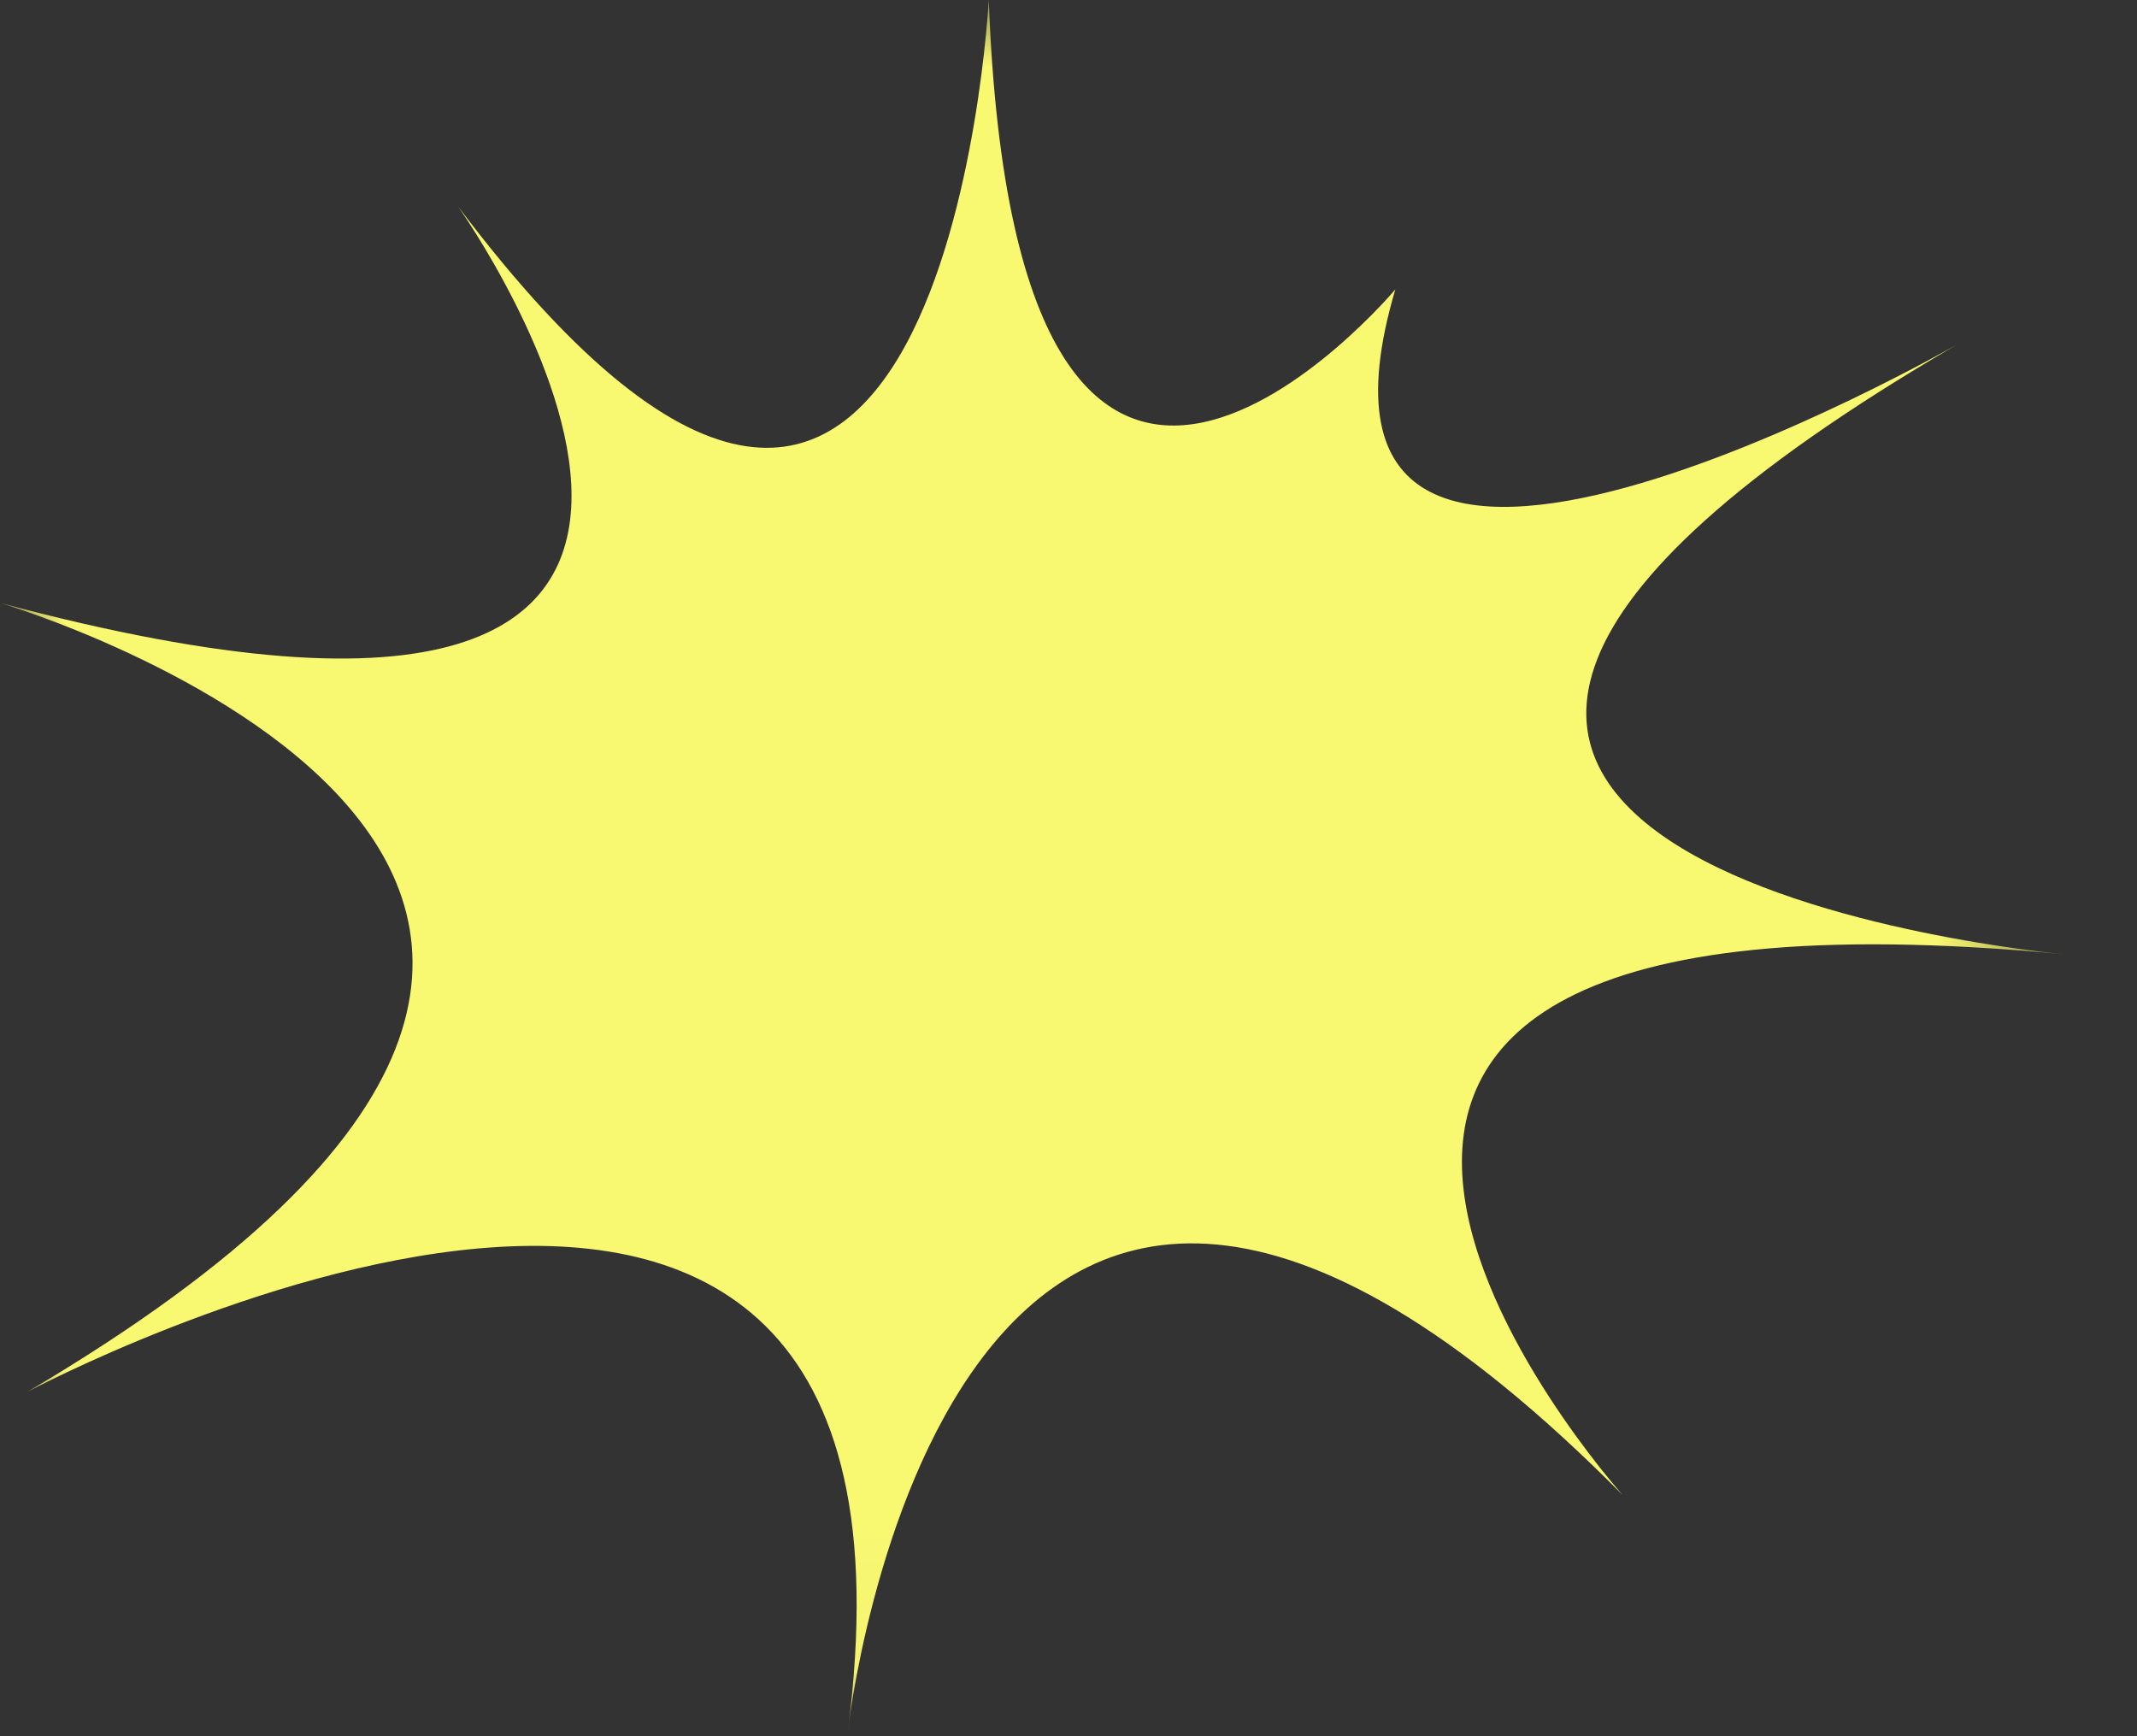 <?xml version="1.0" encoding="UTF-8"?>
<svg width="16px" height="13px" viewBox="0 0 16 13" version="1.1" xmlns="http://www.w3.org/2000/svg" xmlns:xlink="http://www.w3.org/1999/xlink">
    <rect x="0" y="0" width="16" height="13" fill="#333333" stroke="none"/>
    <!-- Generator: Sketch 63.1 (92452) - https://sketch.com -->
    <title>icn_bang! copy 2</title>
    <desc>Created with Sketch.</desc>
    <defs>
        <polygon id="path-1" points="8.81355932e-06 0 15.452 0 15.452 12.975 8.81355932e-06 12.975"></polygon>
    </defs>
    <g id="Krunk-Burgers-Homepage" stroke="none" stroke-width="1" fill="none" fill-rule="evenodd">
        <g id="krunk-Homepage" transform="translate(-532, -948)">
            <g id="Group-2" transform="translate(394, 931)">
                <g id="icn_bang!" transform="translate(138, 17)">
                    <g id="bang!-Vector">
                        <mask id="mask-2" fill="white">
                            <use xlink:href="#path-1"></use>
                        </mask>
                        <g id="Clip-2"></g>
                        <path d="M7.403,-3.08474576e-05 C7.403,-3.08474576e-05 7.068,6.372 3.431,1.548 C3.431,1.548 6.836,6.346 8.81355932e-06,4.514 C8.81355932e-06,4.514 6.81,6.526 0.206,10.421 C0.206,10.421 7.171,6.707 6.346,12.975 C6.346,12.975 7.094,6.088 12.15,11.195 C12.15,11.195 7.868,6.423 15.452,7.145 C15.452,7.145 7.971,6.475 14.652,2.58 C14.652,2.58 9.441,5.572 10.447,2.167 C10.447,2.167 7.61,5.546 7.403,-3.08474576e-05" id="Fill-1" fill="#F9F871" mask="url(#mask-2)"></path>
                    </g>
                </g>
            </g>
        </g>
    </g>
</svg>